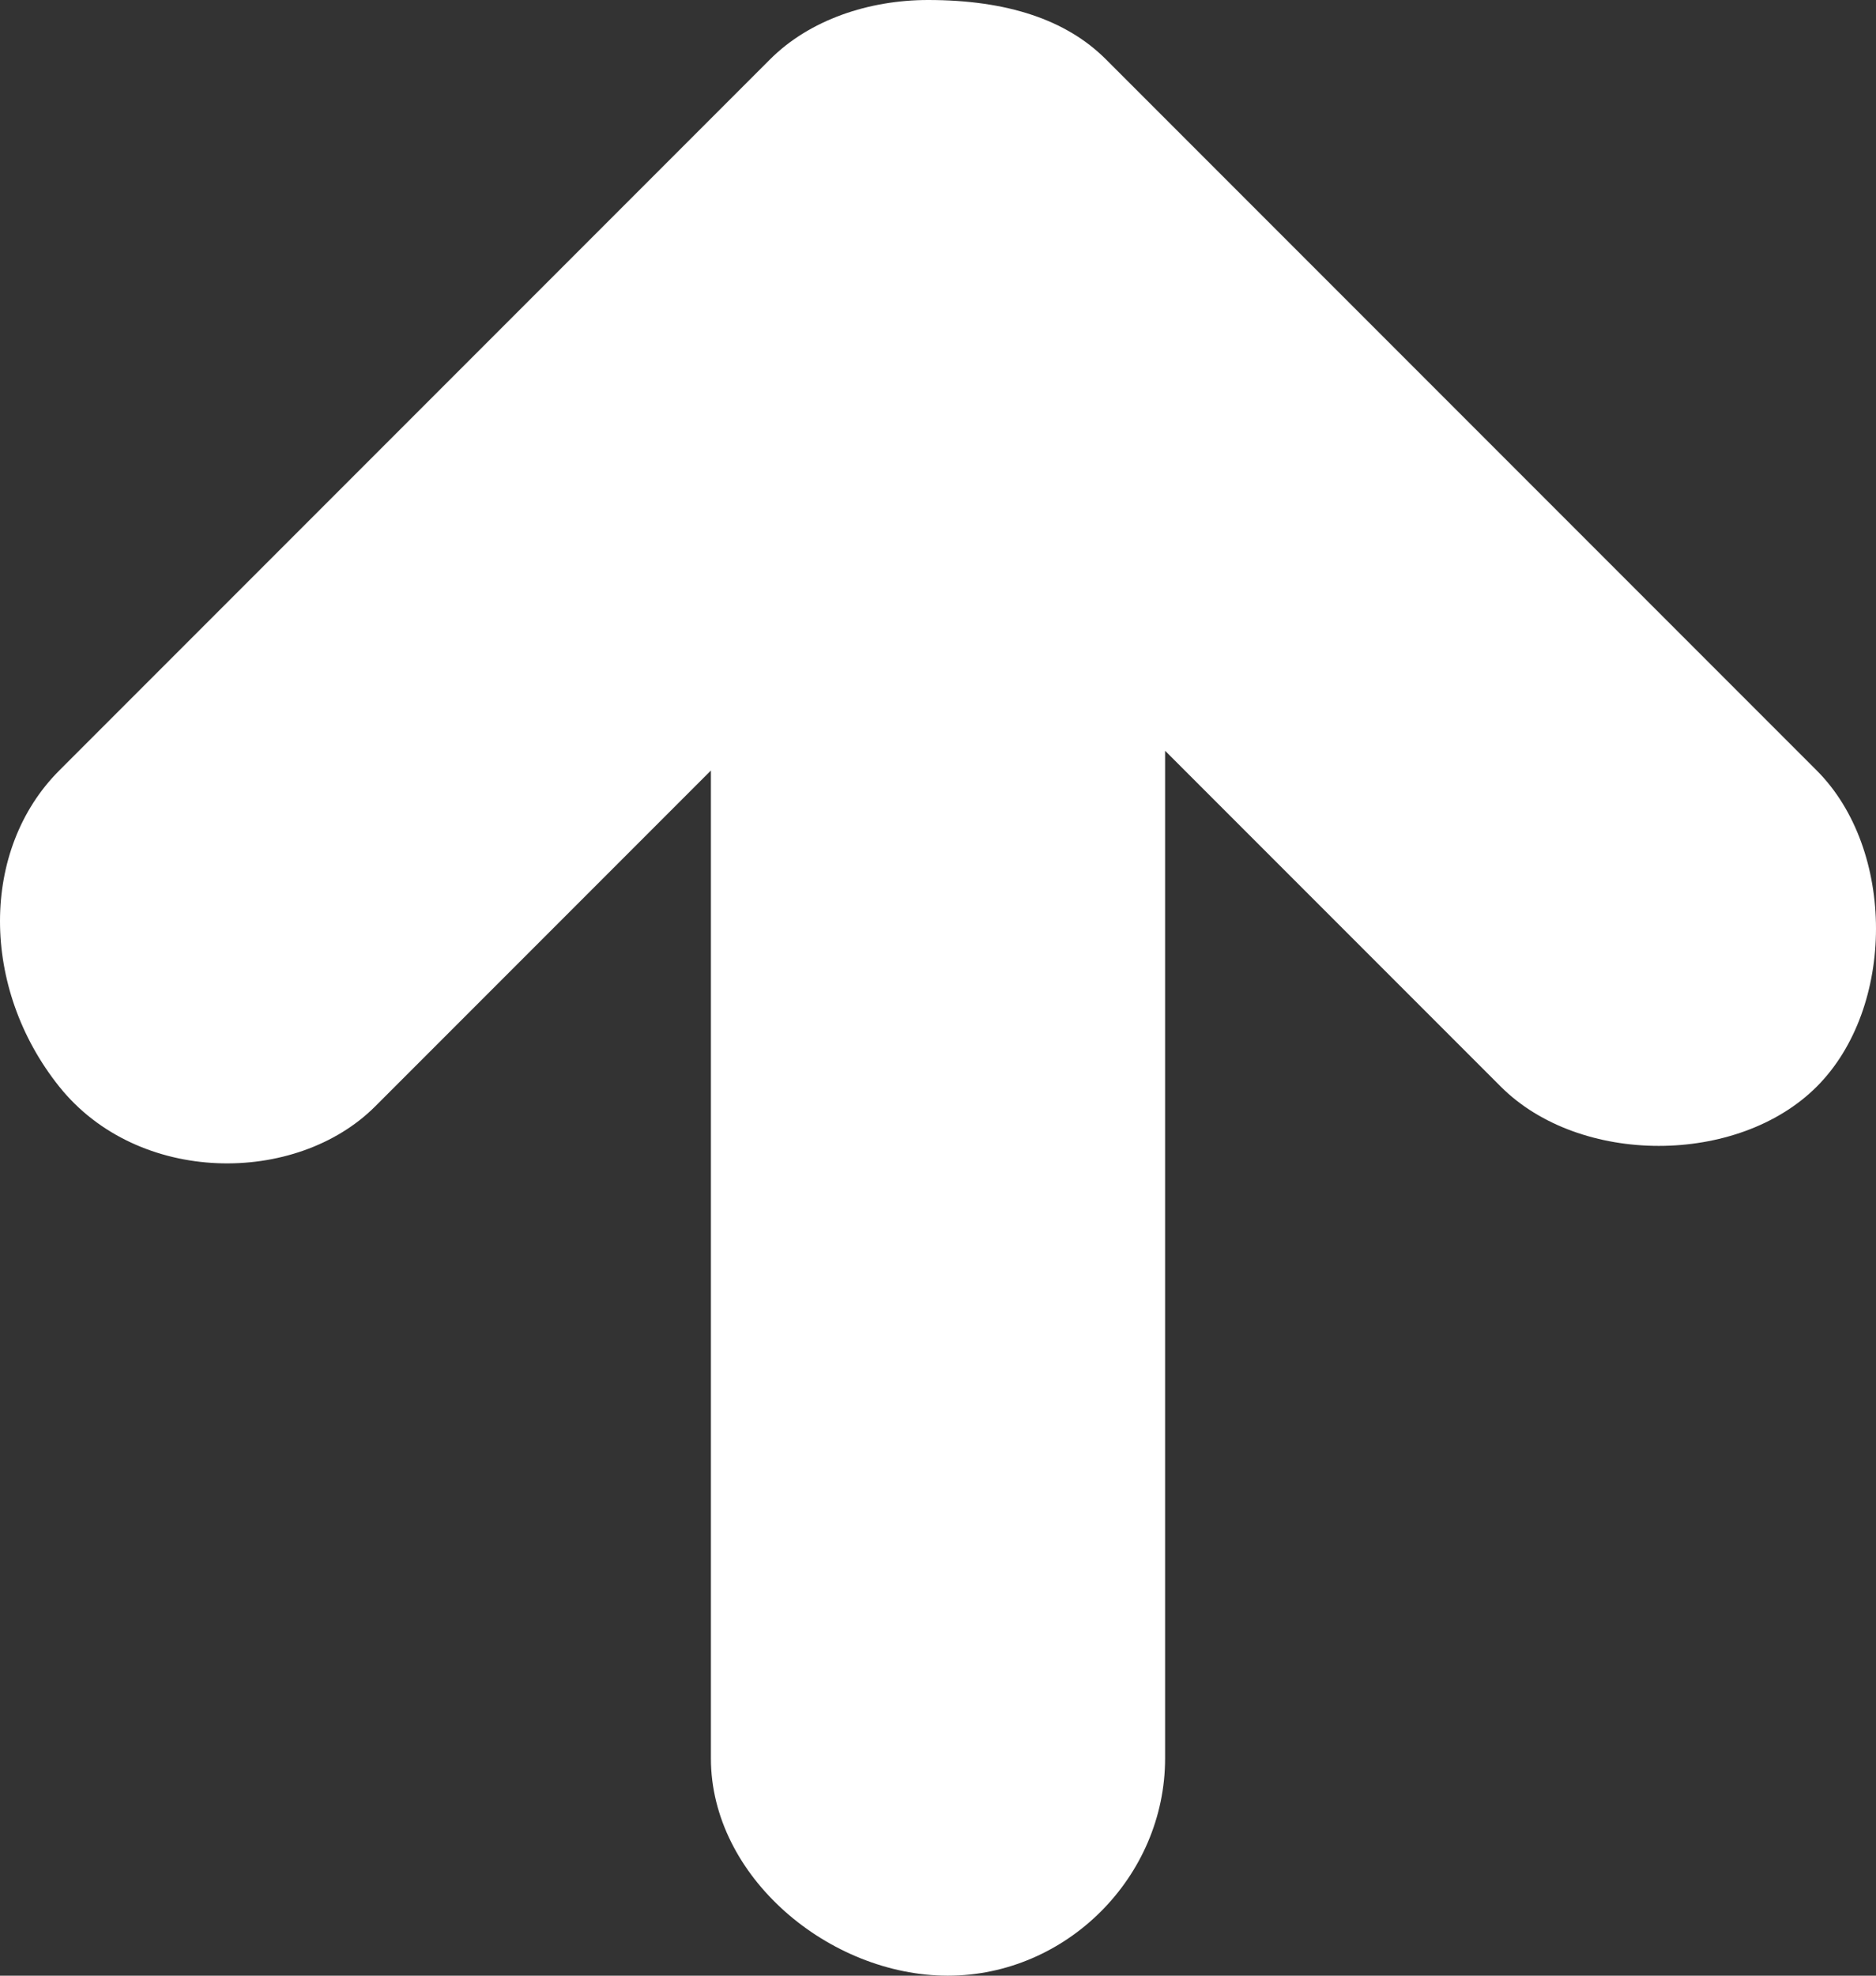 <?xml version="1.0" encoding="utf-8"?>
<!-- Generator: Adobe Illustrator 27.8.1, SVG Export Plug-In . SVG Version: 6.00 Build 0)  -->
<svg version="1.1" id="レイヤー_1" xmlns="http://www.w3.org/2000/svg" xmlns:xlink="http://www.w3.org/1999/xlink" x="0px"
	 y="0px" width="9.5px" height="10px" viewBox="0 0 9.5 10" style="enable-background:new 0 0 9.5 10;" xml:space="preserve">
<rect x="0" y="0" width="9.5" height="10" fill="#333333" stroke="none"/>
<style type="text/css">
	.st0{fill:#FFFFFF;}
</style>
<path id="パス_3816" class="st0" d="M5.6,0.3l3.6,3.6c0.4,0.4,0.4,1.2,0,1.6C8.8,5.9,8,5.9,7.6,5.5L5.9,3.8v5.1
	c0,0.6-0.5,1.1-1.1,1.1S3.6,9.5,3.6,8.9l0,0v-5L1.9,5.6C1.5,6,0.7,6,0.3,5.5s-0.4-1.2,0-1.6l3.6-3.6C4.1,0.1,4.4,0,4.7,0l0,0
	C5.1,0,5.4,0.1,5.6,0.3L5.6,0.3z"/>
</svg>

